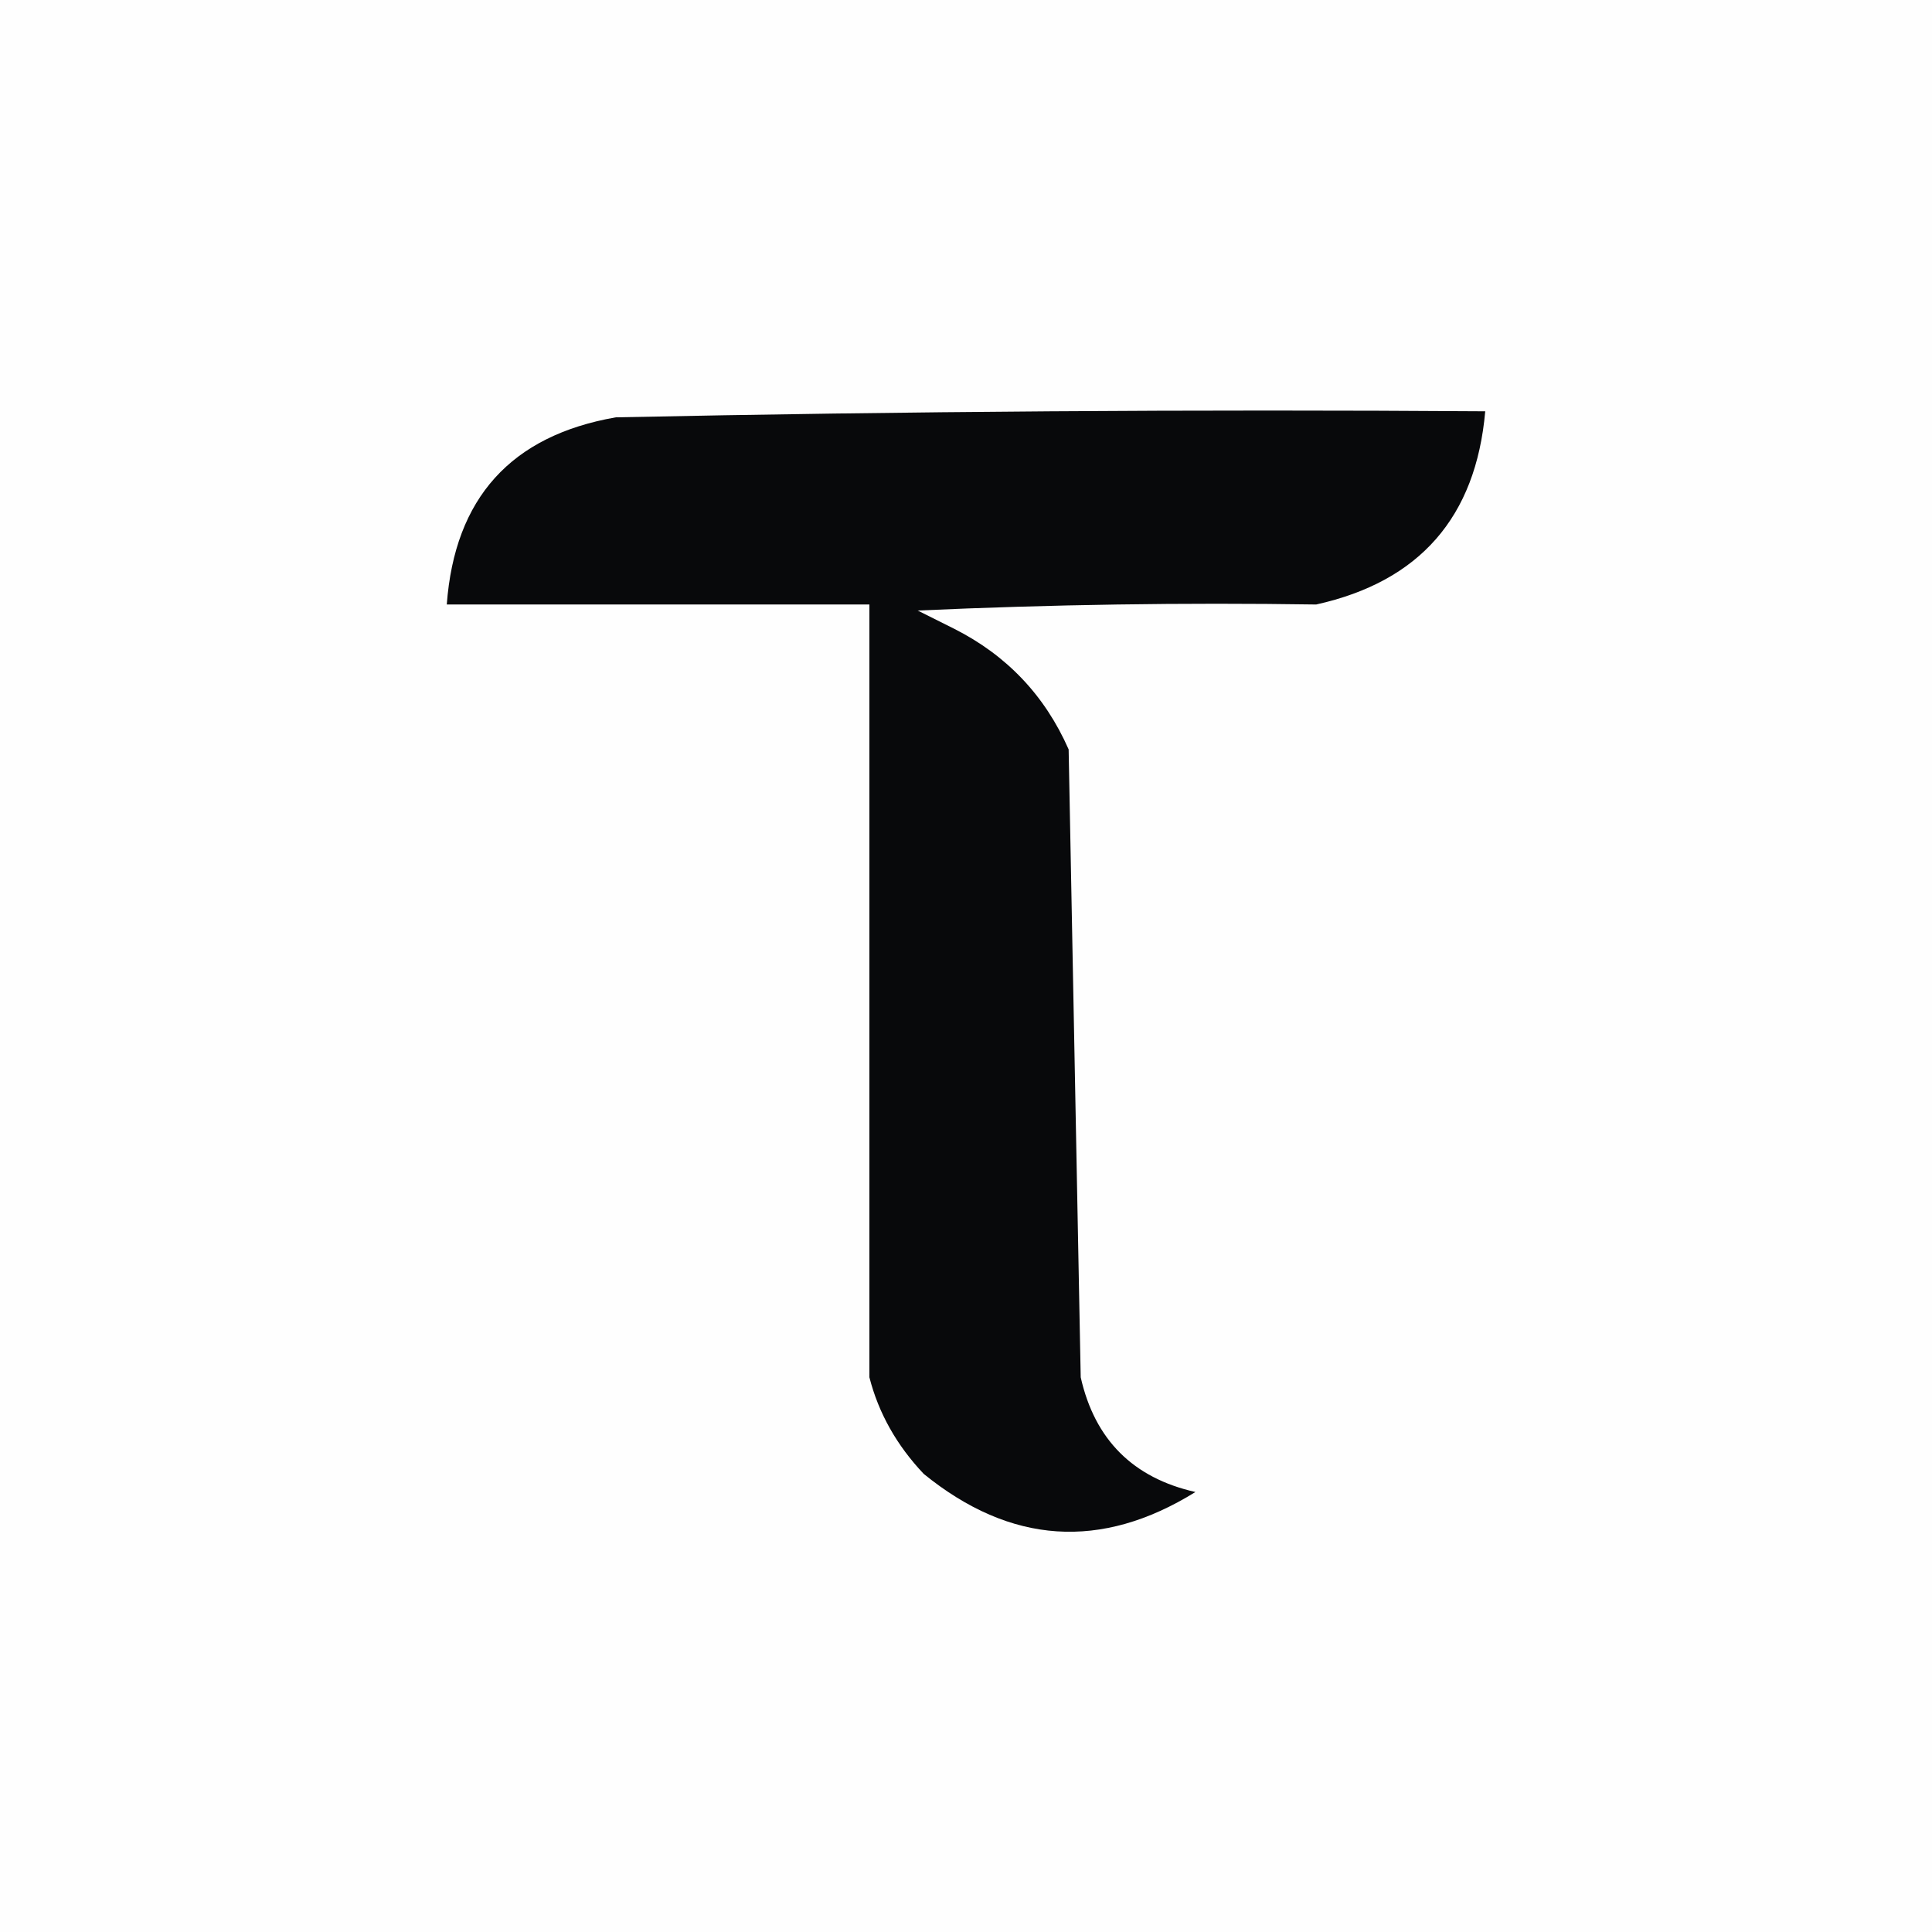 <svg width="160" height="160" viewBox="0 0 160 160" fill="none" xmlns="http://www.w3.org/2000/svg">
<rect x="0" y="0" width="160" height="160" fill="#808080" stroke="none"/>
<g clip-path="url(#clip0_1405_2555)">
<path fill-rule="evenodd" clip-rule="evenodd" d="M0 0C53.333 0 106.667 0 160 0C160 53.333 160 106.667 160 160C106.667 160 53.333 160 0 160C0 106.667 0 53.333 0 0Z" fill="#FEFEFE"/>
<path fill-rule="evenodd" clip-rule="evenodd" d="M109 50.062C97.995 49.896 86.995 50.063 76 50.562C77.027 51.076 78.027 51.575 79 52.062C83.366 54.261 86.532 57.594 88.5 62.062C88.833 79.395 89.167 96.73 89.5 114.062C90.667 119.229 93.833 122.395 99 123.562C91.193 128.404 83.693 127.904 76.5 122.062C74.258 119.692 72.758 117.026 72 114.062C72 92.73 72 71.395 72 50.062C60.333 50.062 48.667 50.062 37 50.062C37.656 41.241 42.323 36.075 51 34.562C74.998 34.062 98.998 33.896 123 34.062C122.232 42.83 117.565 48.163 109 50.062Z" fill="#08090B"/>
</g>
<defs>
<clipPath id="clip0_1405_2555">
<rect width="160" height="160" fill="white"/>
</clipPath>
</defs>
</svg>
